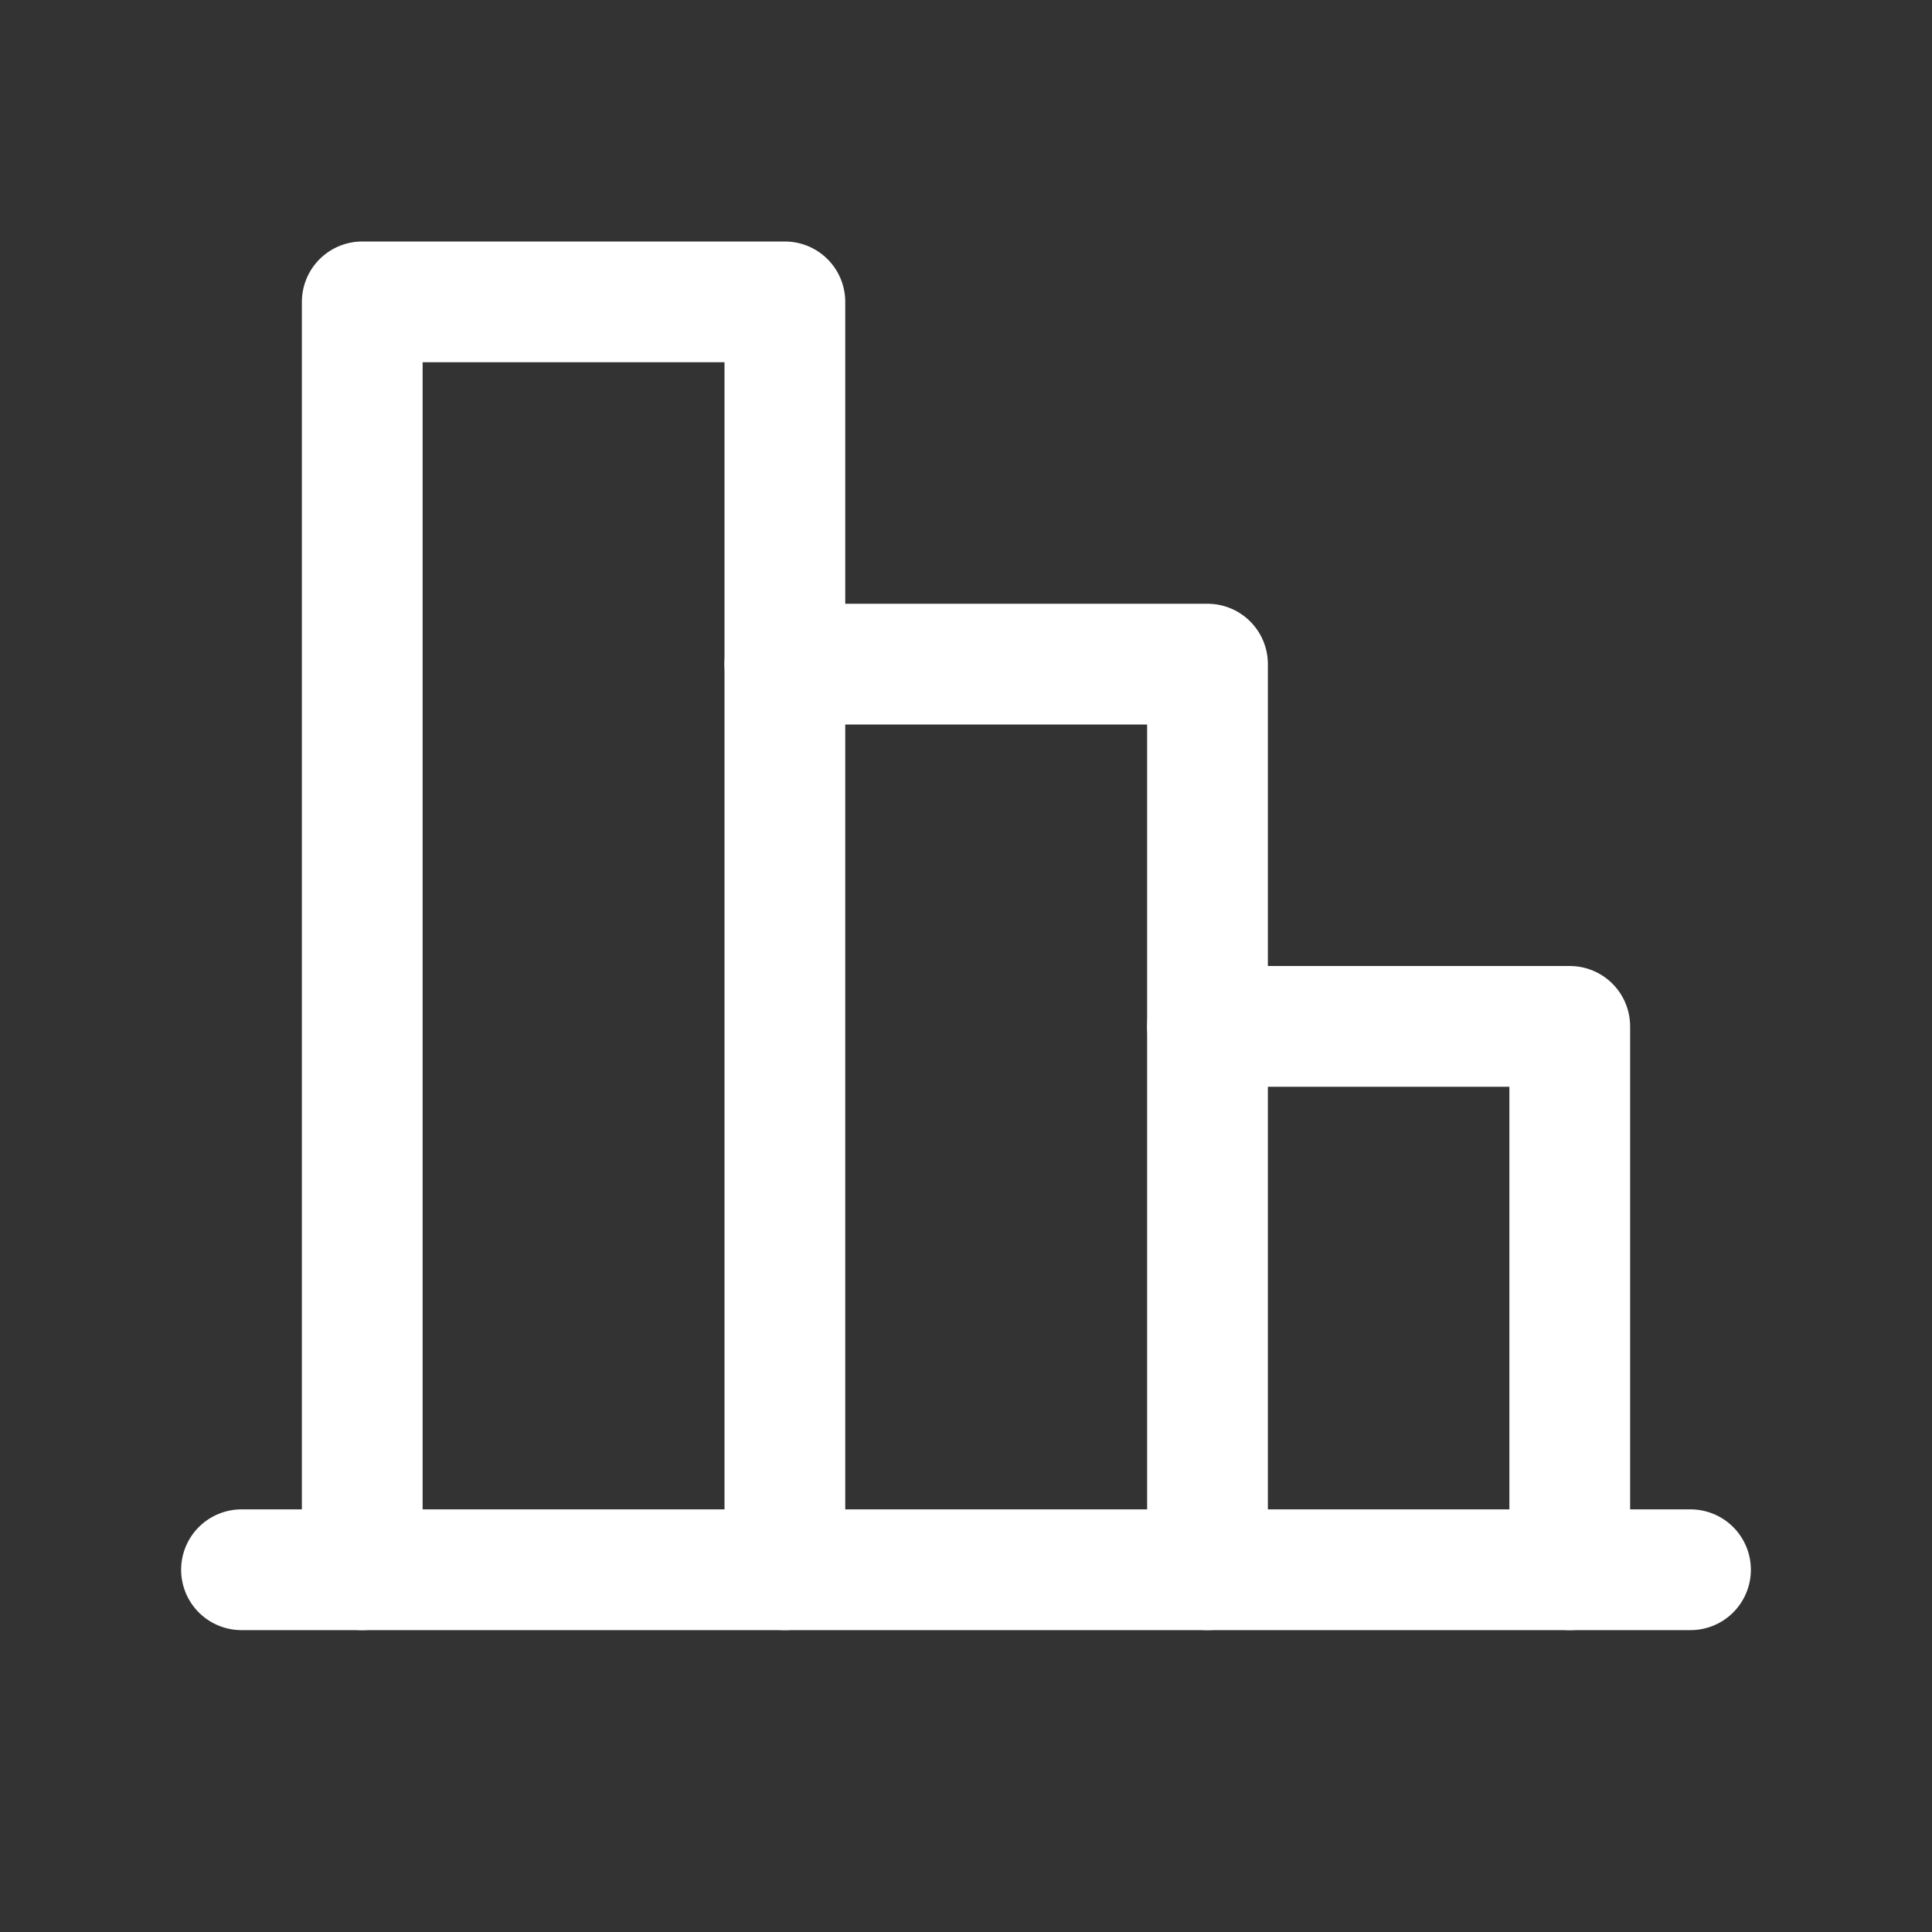 <svg width="32" height="32" viewBox="0 0 32 32" fill="none" xmlns="http://www.w3.org/2000/svg">
<rect x="0" y="0" width="32" height="32" fill="#333333" stroke="none"/>
<g clip-path="url(#clip0_808_13094)">
<path d="M26 26V17H20" stroke="white" stroke-width="2" stroke-linecap="round" stroke-linejoin="round"/>
<path d="M4 26H28" stroke="white" stroke-width="2" stroke-linecap="round" stroke-linejoin="round"/>
<path d="M20 26V11H13" stroke="white" stroke-width="2" stroke-linecap="round" stroke-linejoin="round"/>
<path d="M13 26V5H6V26" stroke="white" stroke-width="2" stroke-linecap="round" stroke-linejoin="round"/>
</g>
<defs>
<clipPath id="clip0_808_13094">
<rect width="32" height="32" fill="white" transform="matrix(-1 0 0 1 32 0)"/>
</clipPath>
</defs>
</svg>
